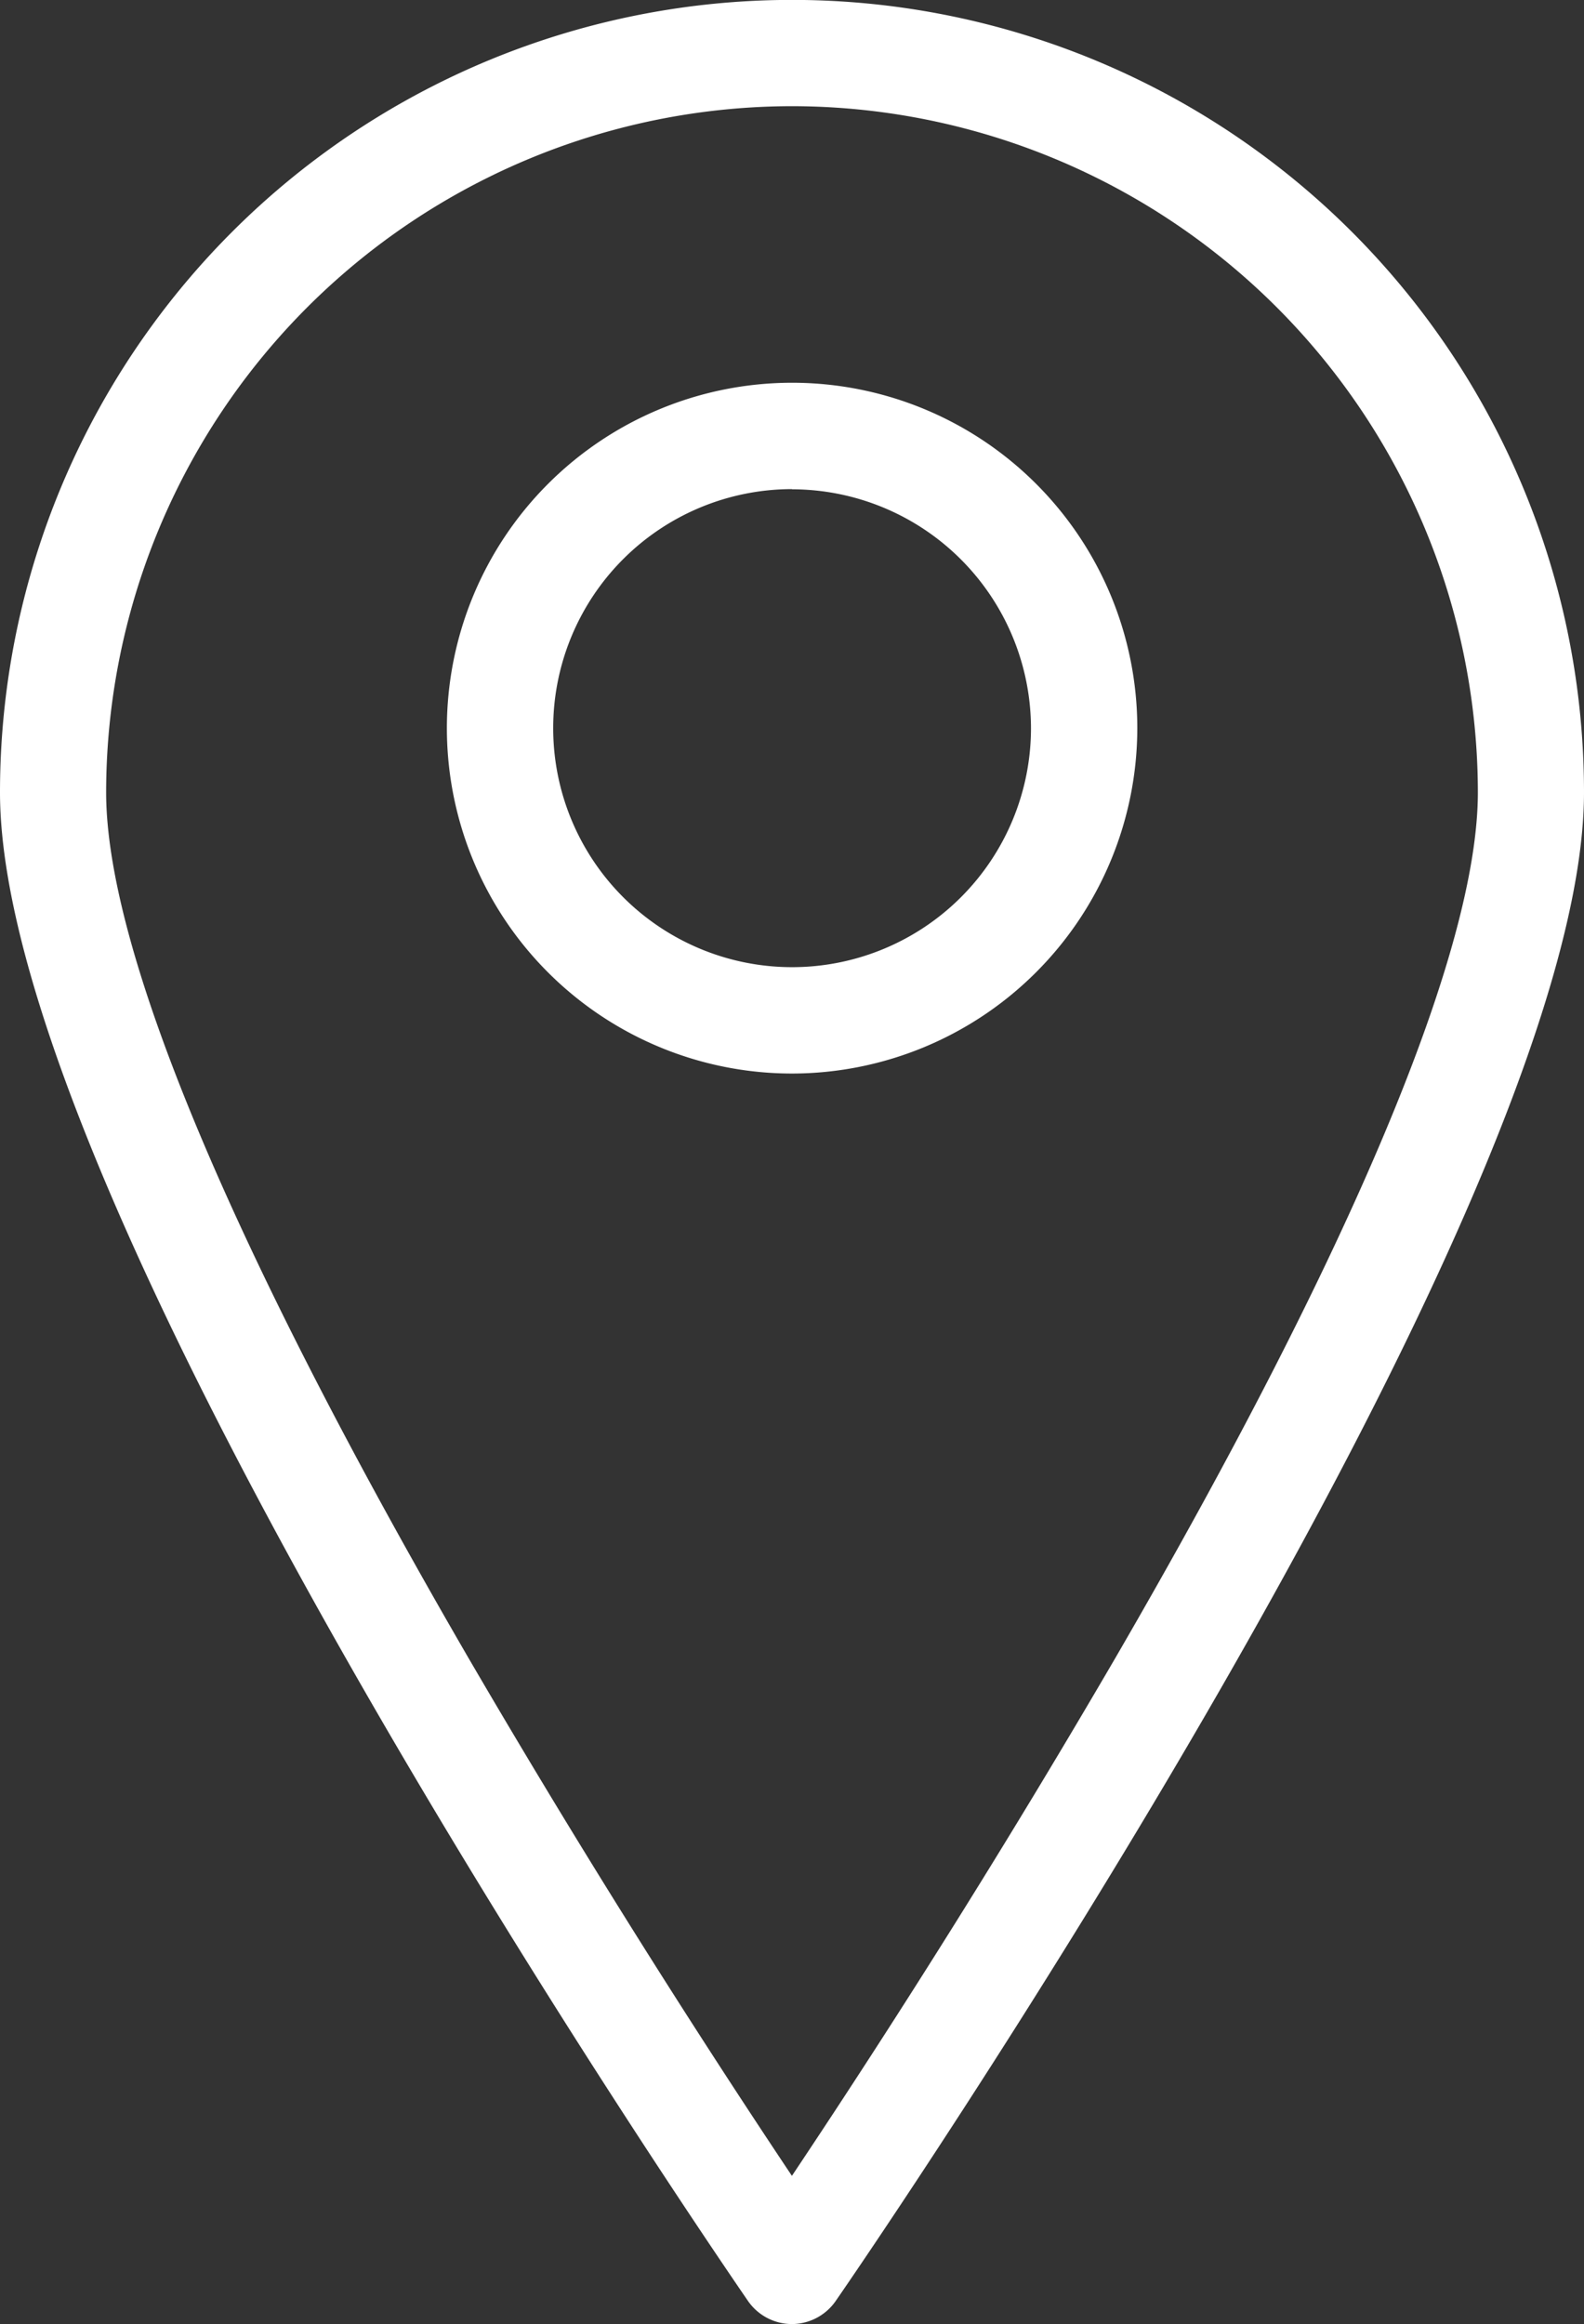 <svg xmlns="http://www.w3.org/2000/svg" width="8.865" height="13"><rect width="100%" height="100%" fill="#333333" stroke="none"/><defs><clipPath id="a"><path data-name="長方形 155" fill="#fff" d="M0 0h8.865v13H0z"/></clipPath></defs><g data-name="グループ 185" clip-path="url(#a)" fill="#fff"><path data-name="パス 2267" d="M4.432 13a.3.3 0 0 1-.245-.128C4.017 12.624 0 6.782 0 4.432a4.432 4.432 0 0 1 8.865 0c0 2.349-4.017 8.192-4.188 8.439a.3.3 0 0 1-.245.129m0-12.406A3.842 3.842 0 0 0 .594 4.432c0 .881.7 2.554 2.026 4.839a56.245 56.245 0 0 0 1.812 2.9 55.986 55.986 0 0 0 1.812-2.9C7.57 6.987 8.271 5.313 8.271 4.432A3.842 3.842 0 0 0 4.432.594"/><path data-name="パス 2268" d="M4.433 6.005a1.932 1.932 0 1 1 1.932-1.932 1.934 1.934 0 0 1-1.932 1.932m0-3.269A1.337 1.337 0 1 0 5.77 4.074a1.339 1.339 0 0 0-1.337-1.337"/></g></svg>